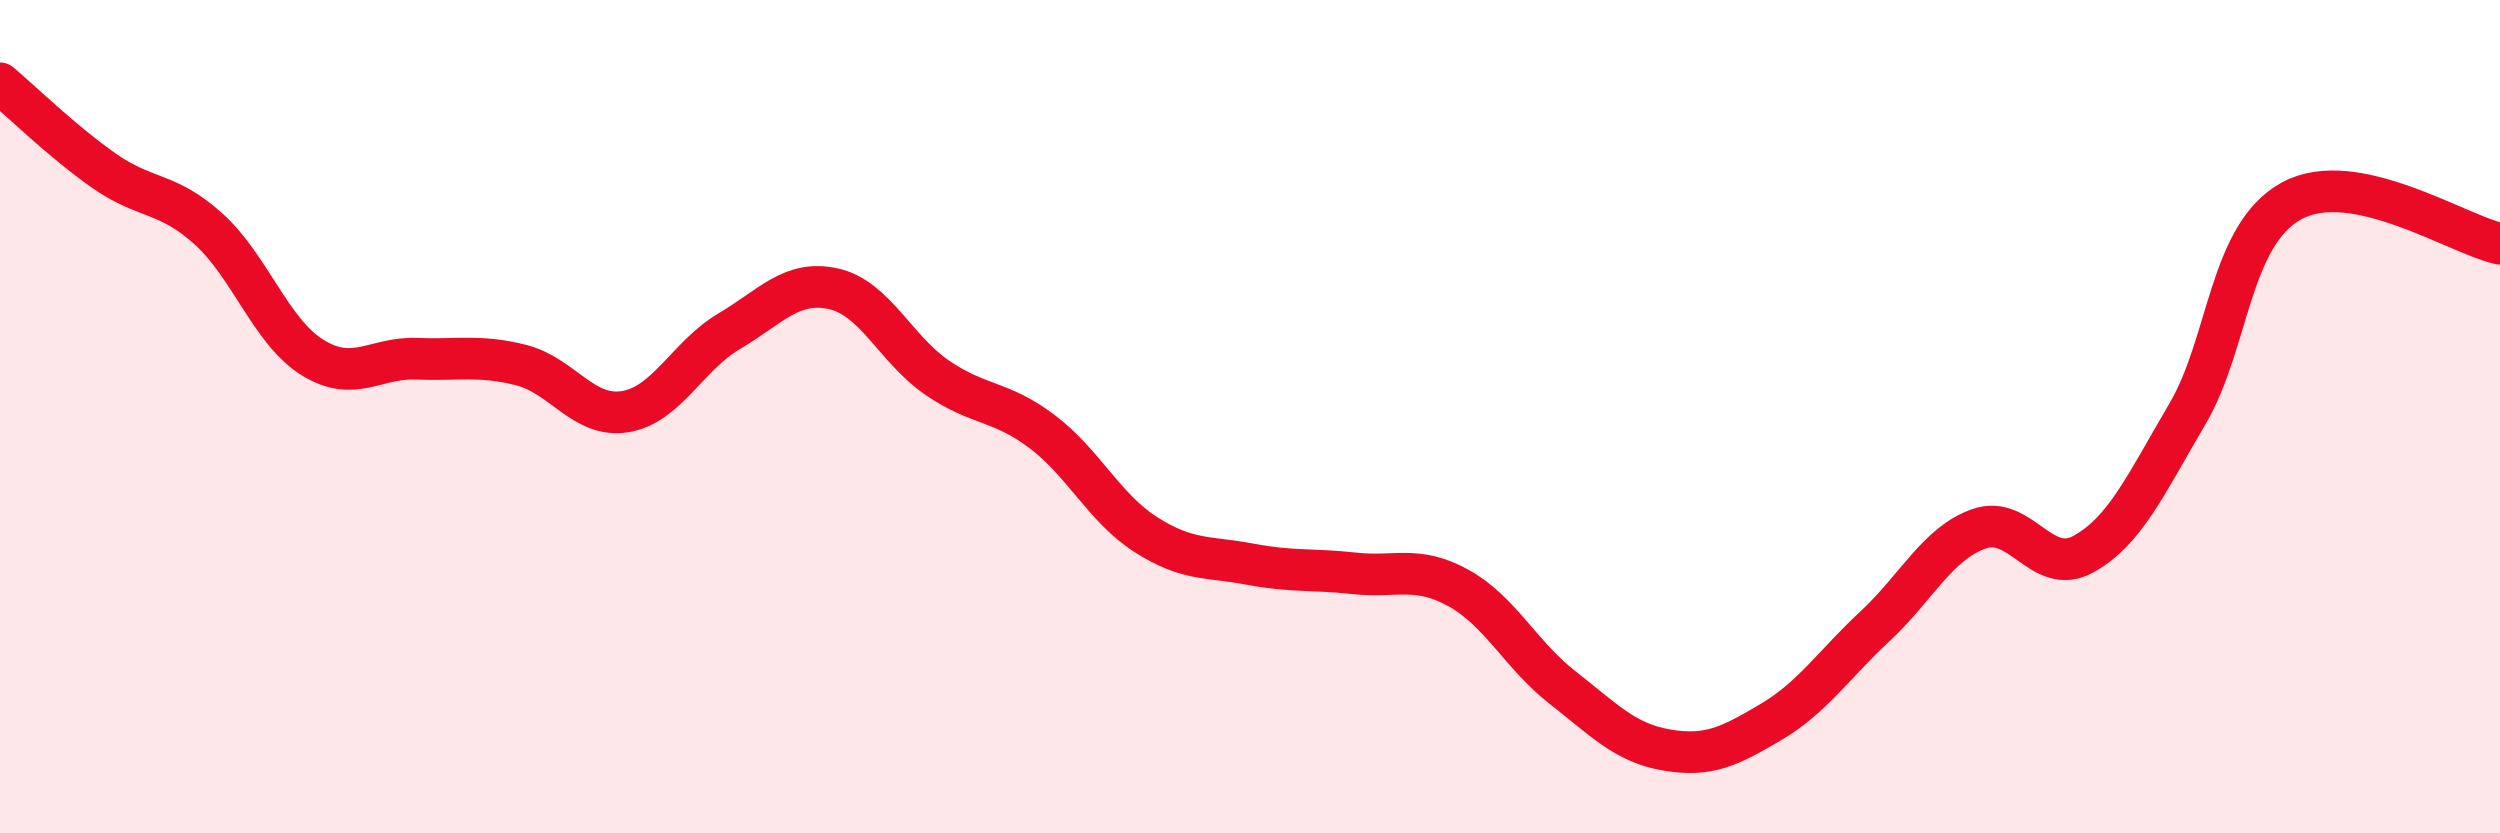 
    <svg width="60" height="20" viewBox="0 0 60 20" xmlns="http://www.w3.org/2000/svg">
      <path
        d="M 0,2 C 0.5,2.42 1.5,3.4 2.5,4.1 C 3.5,4.8 4,4.59 5,5.49 C 6,6.39 6.5,7.96 7.5,8.58 C 8.5,9.2 9,8.57 10,8.61 C 11,8.65 11.5,8.51 12.5,8.76 C 13.5,9.01 14,10.04 15,9.88 C 16,9.72 16.5,8.54 17.5,7.95 C 18.5,7.36 19,6.71 20,6.93 C 21,7.15 21.5,8.39 22.5,9.07 C 23.5,9.75 24,9.6 25,10.35 C 26,11.1 26.5,12.19 27.5,12.83 C 28.5,13.47 29,13.35 30,13.54 C 31,13.73 31.5,13.65 32.5,13.76 C 33.5,13.87 34,13.56 35,14.11 C 36,14.66 36.5,15.72 37.5,16.5 C 38.5,17.28 39,17.83 40,18 C 41,18.17 41.5,17.92 42.5,17.33 C 43.5,16.74 44,15.96 45,15.03 C 46,14.1 46.5,13.04 47.5,12.69 C 48.5,12.34 49,13.85 50,13.3 C 51,12.75 51.5,11.63 52.5,9.93 C 53.5,8.23 53.5,5.64 55,4.82 C 56.5,4 59,5.64 60,5.85L60 20L0 20Z"
        fill="#EB0A25"
        opacity="0.1"
        stroke-linecap="round"
        stroke-linejoin="round"
      />
      <path
        d="M 0,2 C 0.5,2.42 1.5,3.4 2.5,4.1 C 3.5,4.8 4,4.59 5,5.49 C 6,6.39 6.5,7.96 7.5,8.58 C 8.5,9.2 9,8.57 10,8.61 C 11,8.65 11.5,8.51 12.5,8.76 C 13.5,9.01 14,10.04 15,9.88 C 16,9.72 16.5,8.54 17.5,7.95 C 18.5,7.36 19,6.71 20,6.93 C 21,7.15 21.5,8.39 22.5,9.07 C 23.5,9.75 24,9.6 25,10.35 C 26,11.1 26.5,12.19 27.5,12.83 C 28.5,13.47 29,13.35 30,13.54 C 31,13.73 31.5,13.65 32.5,13.76 C 33.5,13.87 34,13.56 35,14.11 C 36,14.66 36.5,15.72 37.5,16.5 C 38.5,17.28 39,17.83 40,18 C 41,18.17 41.5,17.92 42.5,17.33 C 43.5,16.74 44,15.96 45,15.03 C 46,14.1 46.5,13.04 47.5,12.69 C 48.5,12.34 49,13.85 50,13.3 C 51,12.75 51.5,11.63 52.5,9.93 C 53.5,8.23 53.5,5.64 55,4.82 C 56.5,4 59,5.64 60,5.85"
        stroke="#EB0A25"
        stroke-width="1"
        fill="none"
        stroke-linecap="round"
        stroke-linejoin="round"
      />
    </svg>
  